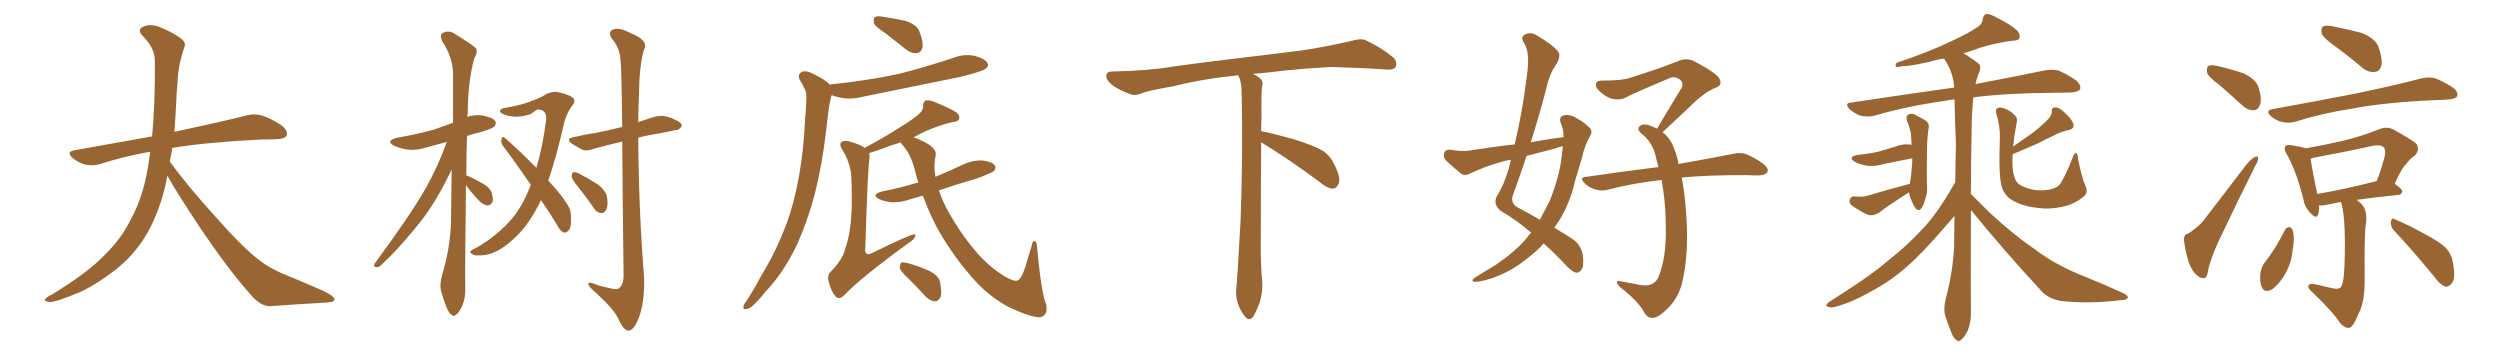 <svg xmlns="http://www.w3.org/2000/svg" xmlns:xlink="http://www.w3.org/1999/xlink" width="1050" height="150"><path fill="#996633" padding="10" d="M70.31 73.83L70.31 73.83L70.31 73.83Q69.73 76.32 69.29 78.66L69.29 78.66Q66.06 91.41 60.64 99.90L60.64 99.90Q55.96 107.37 48.78 113.09L48.78 113.09Q39.26 120.41 32.67 123.05L32.67 123.05Q23.44 126.86 21.09 126.86L21.09 126.86Q18.16 126.56 19.04 125.54L19.04 125.54Q19.48 124.80 21.68 123.78L21.68 123.78Q36.77 114.55 43.51 107.52L43.51 107.52Q50.83 100.49 54.79 92.43L54.79 92.43Q60.79 81.59 62.70 66.50L62.70 66.50Q62.99 65.04 63.13 63.72L63.13 63.72Q51.56 65.77 41.75 68.99L41.75 68.99Q39.26 69.73 35.74 69.14L35.74 69.14Q32.81 68.26 30.47 66.36L30.47 66.36Q27.69 63.72 31.20 63.13L31.20 63.13Q48.49 60.06 63.87 57.28L63.87 57.28Q65.19 43.65 65.04 25.49L65.04 25.49Q65.04 20.21 60.06 15.23L60.06 15.23Q57.13 12.30 60.64 10.99L60.64 10.99Q63.57 9.96 67.24 11.43L67.24 11.43Q73.39 13.92 76.61 16.70L76.61 16.70Q78.22 18.16 77.34 20.07L77.34 20.07Q74.71 27.98 74.56 34.72L74.56 34.72Q74.12 38.82 73.97 43.80L73.97 43.80Q73.68 49.51 73.24 55.37L73.24 55.37Q92.43 51.27 103.56 48.49L103.56 48.49Q106.79 47.61 109.86 48.49L109.86 48.49Q113.53 49.51 118.36 52.73L118.36 52.73Q121.00 54.93 120.41 56.84L120.41 56.84Q119.68 58.30 116.46 58.45L116.46 58.45Q113.23 58.59 109.72 58.59L109.72 58.59Q86.57 59.77 72.36 62.11L72.36 62.11Q71.92 65.04 71.34 67.82L71.34 67.82Q78.22 77.49 91.11 91.70L91.11 91.70Q102.54 104.59 109.13 109.42L109.13 109.42Q113.96 113.23 122.46 116.46L122.46 116.46Q129.49 119.38 135.79 122.17L135.79 122.17Q140.63 124.51 140.48 125.83L140.48 125.83Q140.48 127.00 135.94 127.15L135.94 127.15Q125.39 127.73 113.38 128.61L113.38 128.61Q109.28 128.61 105.18 123.63L105.18 123.63Q96.24 113.67 84.23 95.95L84.23 95.95Q73.39 79.54 70.31 73.83ZM195.70 77.78L195.70 77.78Q195.26 115.43 195.41 120.85L195.41 120.85Q195.56 125.10 194.09 128.61L194.09 128.61Q192.63 131.54 191.60 132.13L191.60 132.13Q190.58 133.15 189.70 132.28L189.70 132.28Q188.67 131.69 187.65 129.35L187.65 129.35Q186.33 126.12 185.45 122.90L185.45 122.90Q184.42 120.12 185.74 115.28L185.74 115.28Q188.82 105.32 189.40 94.34L189.40 94.34Q189.55 82.32 189.70 71.19L189.70 71.19Q183.98 83.35 177.39 92.14L177.39 92.14Q168.31 103.71 160.25 111.18L160.25 111.18Q159.08 112.35 158.20 112.21L158.20 112.21Q156.74 112.21 157.32 110.74L157.32 110.74Q172.56 90.09 178.86 78.96L178.86 78.96Q183.98 69.87 187.65 59.62L187.65 59.62Q183.11 60.79 179.44 61.82L179.44 61.82Q175.20 63.28 171.09 62.84L171.09 62.84Q167.87 62.26 165.53 61.23L165.53 61.23Q161.72 59.18 166.70 57.86L166.70 57.86Q175.05 56.40 182.08 54.49L182.08 54.49Q186.18 53.03 190.28 51.56L190.28 51.56Q190.28 40.58 190.28 30.76L190.28 30.76Q190.14 23.88 185.60 17.14L185.60 17.14Q184.86 14.79 185.45 14.21L185.45 14.21Q188.23 12.16 191.46 14.50L191.46 14.50Q199.07 19.19 200.10 20.51L200.10 20.51Q200.54 22.56 199.22 24.46L199.22 24.46Q196.58 33.69 196.44 47.46L196.44 47.46Q196.29 48.19 196.29 49.07L196.29 49.07Q199.37 48.05 202.59 48.49L202.59 48.49Q206.98 49.37 208.01 50.83L208.01 50.83Q208.59 52.15 207.57 53.17L207.57 53.17Q206.69 54.05 201.71 55.52L201.71 55.52Q198.49 56.25 196.14 57.13L196.14 57.13Q195.85 66.06 195.85 73.68L195.85 73.68Q198.05 74.41 202.15 76.76L202.15 76.76Q205.37 78.37 206.40 80.71L206.40 80.71Q207.13 83.06 206.98 84.52L206.98 84.52Q206.10 86.43 204.64 86.28L204.64 86.28Q202.73 85.99 200.98 84.08L200.98 84.08Q198.05 81.01 195.70 77.78ZM227.20 84.08L227.20 84.08Q222.80 93.31 217.38 98.73L217.38 98.73Q210.21 106.05 203.91 107.08L203.91 107.08Q198.93 107.67 198.34 106.64L198.34 106.64Q196.73 106.05 198.19 105.03L198.19 105.03Q206.69 100.78 213.87 93.16L213.87 93.16Q219.29 87.30 222.95 77.64L222.95 77.64Q216.65 68.41 211.23 61.23L211.23 61.23Q210.21 59.91 210.64 58.45L210.64 58.45Q211.08 56.98 211.96 57.86L211.96 57.86Q216.80 61.96 225.29 70.46L225.29 70.46Q227.93 61.67 229.39 50.24L229.39 50.24Q229.69 45.85 225.59 46.00L225.59 46.00Q225.15 46.14 222.95 47.90L222.95 47.90Q216.80 49.95 211.96 48.19L211.96 48.19Q209.62 47.31 210.06 46.29L210.06 46.29Q210.64 45.41 212.40 45.26L212.40 45.26Q218.26 44.24 221.92 42.92L221.92 42.92Q225.29 41.75 227.93 40.43L227.93 40.43Q231.01 38.23 234.23 38.67L234.23 38.67Q238.48 39.55 240.38 40.87L240.38 40.87Q242.29 42.33 240.09 44.68L240.09 44.68Q238.04 47.61 237.01 51.27L237.01 51.27Q233.79 65.63 230.27 75.88L230.27 75.88Q235.99 81.88 238.33 85.99L238.33 85.99Q239.79 88.04 239.79 90.67L239.79 90.67Q240.09 95.95 238.62 96.97L238.62 96.97Q237.60 98.00 236.57 97.56L236.57 97.56Q235.11 96.83 233.79 94.19L233.79 94.19Q230.42 88.62 227.20 84.08ZM242.72 78.37L242.72 78.37Q240.23 75.44 240.09 74.12L240.09 74.12Q240.23 72.51 240.82 72.36L240.82 72.36Q241.55 72.07 243.31 72.95L243.31 72.95Q247.71 75.29 251.37 77.64L251.37 77.64Q254.88 80.57 255.03 83.35L255.03 83.35Q255.47 86.87 254.44 88.33L254.44 88.33Q253.71 89.65 252.39 89.50L252.39 89.50Q250.49 89.21 249.46 87.45L249.46 87.45Q245.95 82.47 242.72 78.37ZM261.33 59.47L261.33 59.47L261.33 59.47Q254.44 61.08 249.17 62.55L249.17 62.55Q246.09 63.72 244.19 62.70L244.19 62.70Q242.14 61.52 240.38 60.50L240.38 60.50Q237.16 58.15 241.11 57.57L241.11 57.57Q245.95 56.40 250.34 55.81L250.34 55.81Q255.47 54.79 261.33 53.32L261.33 53.32Q261.04 27.83 260.60 25.05L260.60 25.05Q260.30 20.21 257.23 16.55L257.23 16.55Q255.03 13.48 257.37 12.45L257.37 12.45Q260.01 11.28 264.84 13.92L264.84 13.92Q272.75 16.99 270.41 21.09L270.41 21.09Q268.51 27.54 268.36 39.99L268.36 39.99Q268.07 45.56 268.07 51.27L268.07 51.27Q271.58 50.10 274.80 49.07L274.80 49.07Q277.59 48.34 279.93 48.93L279.93 48.93Q282.13 49.51 283.15 50.10L283.15 50.10Q286.38 51.42 286.38 52.88L286.38 52.88Q285.21 54.79 283.74 54.64L283.74 54.64Q278.61 55.81 272.31 56.84L272.31 56.84Q269.82 57.28 268.07 57.86L268.07 57.86Q268.21 87.60 270.56 117.19L270.56 117.19Q270.70 127.73 268.07 134.03L268.07 134.03Q266.02 139.01 263.82 138.87L263.82 138.87Q261.62 138.43 259.72 133.89L259.72 133.89Q257.81 129.79 249.90 122.61L249.90 122.61Q247.27 120.41 247.12 119.38L247.12 119.38Q246.83 117.92 251.22 119.82L251.22 119.82Q253.86 120.56 256.64 121.14L256.64 121.14Q258.84 121.73 259.86 121.14L259.86 121.14Q261.77 119.82 261.91 116.16L261.91 116.16Q261.47 80.71 261.33 59.47ZM372.22 14.21L372.22 14.21Q367.68 11.28 367.09 9.81L367.09 9.81Q366.80 7.76 367.38 7.18L367.38 7.18Q368.41 6.59 370.75 7.03L370.75 7.03Q375.88 7.76 380.42 8.79L380.42 8.79Q385.11 10.40 386.13 13.18L386.13 13.18Q387.89 17.58 387.45 19.92L387.45 19.92Q386.87 22.12 385.11 22.27L385.11 22.27Q382.76 22.56 380.57 20.80L380.57 20.80Q376.17 17.29 372.22 14.21ZM348.63 35.60L348.63 35.60Q348.78 35.45 348.93 35.45L348.93 35.45Q364.31 33.84 377.49 31.05L377.49 31.05Q389.36 27.98 400.34 24.32L400.34 24.32Q404.74 22.56 409.28 23.44L409.28 23.44Q413.67 24.61 414.70 26.37L414.70 26.37Q415.43 27.83 413.96 28.86L413.96 28.86Q412.65 30.03 402.98 32.37L402.98 32.37Q382.18 36.62 361.96 40.72L361.96 40.72Q357.13 41.89 353.03 41.02L353.03 41.02Q350.83 40.58 349.37 39.99L349.37 39.99Q349.22 40.14 349.07 40.58L349.07 40.58Q348.49 43.07 348.05 45.85L348.05 45.85Q347.46 50.54 346.88 55.52L346.88 55.52Q345.41 68.70 342.19 81.59L342.19 81.59Q338.96 93.60 334.42 103.42L334.42 103.42Q328.86 114.84 321.68 122.31L321.68 122.31Q319.78 124.80 317.43 127.15L317.43 127.15Q315.23 129.64 313.48 129.79L313.48 129.79Q311.87 130.22 312.30 128.47L312.30 128.47Q312.60 127.44 313.48 126.42L313.48 126.42Q316.85 121.29 319.92 115.43L319.92 115.43Q326.07 105.47 330.47 93.60L330.47 93.60Q333.69 84.81 335.60 73.83L335.60 73.83Q337.50 63.28 338.09 50.83L338.09 50.83Q338.53 45.70 338.67 41.60L338.67 41.60Q338.82 38.53 337.79 37.06L337.79 37.06Q336.91 35.01 335.89 33.54L335.89 33.54Q334.86 31.20 336.77 30.18L336.77 30.18Q338.82 29.44 341.89 31.20L341.89 31.20Q346.29 33.25 348.63 35.60ZM387.60 82.18L387.60 82.18Q384.67 83.06 382.47 83.64L382.47 83.64Q378.52 85.11 374.56 84.96L374.56 84.96Q371.63 84.67 369.29 83.64L369.29 83.64Q365.63 81.74 370.46 80.42L370.46 80.42Q378.52 78.81 385.69 76.61L385.69 76.61Q384.81 73.97 384.23 71.34L384.23 71.34Q382.32 64.16 378.66 60.50L378.66 60.50Q378.37 59.91 378.37 59.77L378.37 59.77Q376.17 60.50 374.27 61.08L374.27 61.08Q368.55 63.28 365.04 64.31L365.04 64.31Q365.33 65.04 365.19 66.50L365.19 66.50Q364.45 70.17 363.43 104.15L363.43 104.15Q363.13 106.05 364.01 106.49L364.01 106.49Q364.31 107.08 365.77 106.49L365.77 106.49Q382.32 98.44 383.79 98.44L383.79 98.44Q384.81 98.44 384.38 99.32L384.38 99.32Q384.08 100.49 381.74 101.95L381.74 101.95Q361.38 116.75 354.64 123.93L354.64 123.93Q352.59 125.98 351.12 124.66L351.12 124.66Q349.22 122.75 348.19 118.80L348.19 118.80Q347.17 115.58 348.93 114.11L348.93 114.11Q354.20 108.69 355.22 103.71L355.22 103.71Q357.28 98.00 357.71 87.74L357.71 87.74Q357.86 75.15 357.28 71.63L357.28 71.63Q356.25 66.80 353.91 63.13L353.91 63.13Q352.29 60.64 353.32 59.77L353.32 59.77Q354.05 58.89 356.40 59.33L356.40 59.33Q361.38 60.64 363.13 62.11L363.13 62.11Q371.63 57.57 377.78 53.61L377.78 53.61Q383.50 50.10 386.13 47.75L386.13 47.75Q387.89 46.14 387.74 44.24L387.74 44.24Q387.74 42.77 388.77 42.19L388.77 42.19Q390.53 41.89 392.72 42.92L392.72 42.92Q398.58 45.26 401.66 47.17L401.66 47.17Q403.27 48.49 402.83 49.95L402.83 49.95Q402.39 51.12 400.05 51.27L400.05 51.27Q394.92 52.44 388.77 55.08L388.77 55.08Q385.99 56.40 383.64 57.71L383.64 57.71Q385.40 58.15 387.30 59.18L387.30 59.18Q393.46 61.96 393.02 65.19L393.02 65.19Q391.99 69.29 392.87 74.27L392.87 74.27Q398.88 71.78 404.74 68.99L404.74 68.99Q408.54 67.24 412.65 67.38L412.65 67.38Q416.75 67.97 417.77 69.43L417.77 69.43Q418.51 70.46 417.48 71.78L417.48 71.78Q416.46 72.66 410.16 75L410.16 75Q401.95 77.34 394.34 79.98L394.34 79.98Q395.95 84.81 398.58 89.36L398.58 89.36Q402.83 96.97 407.81 103.13L407.81 103.13Q413.09 109.86 418.80 113.96L418.80 113.96Q424.22 117.92 426.86 117.92L426.86 117.92Q428.76 117.92 430.66 112.06L430.66 112.06Q431.84 107.81 433.30 103.27L433.30 103.27Q433.59 101.22 434.47 101.22L434.47 101.22Q435.35 101.37 435.50 103.27L435.50 103.27Q437.40 123.49 439.31 127.59L439.31 127.59Q440.48 132.71 436.52 133.30L436.52 133.30Q431.40 132.86 422.46 128.32L422.46 128.32Q414.26 123.63 407.96 116.16L407.96 116.16Q399.02 105.91 392.87 94.34L392.87 94.34Q389.94 88.48 387.60 82.18ZM381.88 117.33L381.88 117.33L381.88 117.33Q378.37 114.11 377.93 112.65L377.93 112.65Q377.93 110.89 378.52 110.30L378.52 110.30Q379.39 110.01 381.59 110.60L381.59 110.60Q386.13 111.91 390.09 113.67L390.09 113.67Q394.19 115.72 394.78 118.36L394.78 118.36Q395.65 122.75 395.07 124.66L395.07 124.66Q394.19 126.56 392.72 126.56L392.72 126.56Q390.53 126.42 388.77 124.51L388.77 124.51Q385.11 120.56 381.88 117.33ZM529.69 59.77L529.69 59.77L529.69 59.77Q529.54 79.98 529.54 98.58L529.54 98.58Q529.39 110.01 529.98 116.60L529.98 116.60Q530.57 120.70 529.54 125.24L529.54 125.24Q528.81 128.47 526.61 132.57L526.61 132.57Q524.85 135.35 522.95 133.01L522.95 133.01Q520.75 130.37 519.73 126.86L519.73 126.86Q518.85 123.63 519.29 120.56L519.29 120.56Q519.73 116.46 521.04 92.58L521.04 92.58Q522.07 65.04 521.48 38.23L521.48 38.23Q521.34 33.84 520.02 31.64L520.02 31.64Q505.08 33.11 493.07 36.18L493.07 36.18Q482.08 38.09 479.74 39.11L479.74 39.11Q476.95 40.28 475.20 39.70L475.20 39.70Q470.21 37.94 467.58 36.04L467.58 36.04Q464.50 33.69 464.65 31.79L464.65 31.79Q464.79 30.03 466.99 30.03L466.99 30.03Q482.23 29.74 492.48 27.98L492.48 27.98Q501.71 26.66 519.87 24.46L519.87 24.46Q528.81 23.44 546.39 21.24L546.39 21.24Q556.93 19.63 567.19 17.29L567.19 17.29Q571.29 15.97 573.49 16.85L573.49 16.85Q580.37 20.07 585.21 24.17L585.21 24.17Q587.11 26.07 586.08 28.27L586.08 28.27Q585.06 29.59 581.40 29.15L581.40 29.15Q573.63 28.56 559.13 28.13L559.13 28.13Q548.44 28.71 539.94 29.59L539.94 29.59Q533.20 30.47 526.17 31.05L526.17 31.05Q528.22 31.93 529.25 32.96L529.25 32.96Q530.71 34.13 530.13 36.04L530.13 36.04Q529.69 37.94 529.83 49.07L529.83 49.07Q529.69 52.00 529.69 55.08L529.69 55.08Q534.81 56.10 543.31 58.45L543.31 58.45Q551.81 61.08 555.76 63.43L555.76 63.43Q558.84 65.63 560.30 68.85L560.30 68.85Q563.53 75.15 562.06 77.49L562.06 77.49Q561.18 79.25 559.72 79.25L559.72 79.25Q557.37 79.10 554.30 76.46L554.30 76.46Q540.82 66.50 529.69 59.77ZM643.07 97.71L643.07 97.71Q637.21 92.58 630.18 88.48L630.18 88.48Q627.10 85.84 628.56 82.62L628.56 82.62Q631.79 77.49 633.69 70.75L633.69 70.75Q634.13 68.85 634.57 67.09L634.57 67.09Q632.67 67.38 631.20 67.82L631.20 67.82Q624.02 69.73 617.29 72.95L617.29 72.95Q615.53 73.83 614.06 73.24L614.06 73.24Q609.96 70.02 607.18 67.24L607.18 67.24Q606.01 65.92 606.59 64.16L606.59 64.16Q607.03 62.84 608.94 62.84L608.94 62.84Q613.77 63.72 616.85 63.28L616.85 63.28Q626.81 61.67 636.18 60.64L636.18 60.64Q639.55 46.29 641.31 31.64L641.31 31.64Q642.77 21.97 639.99 17.87L639.99 17.87Q638.53 15.53 640.43 14.50L640.43 14.50Q643.07 13.18 645.85 15.09L645.85 15.09Q652.73 19.19 654.64 21.97L654.64 21.97Q655.52 23.88 653.61 27.10L653.61 27.10Q650.83 30.76 649.37 37.50L649.37 37.50Q646.44 48.63 642.92 59.77L642.92 59.77Q649.95 58.45 656.69 57.57L656.69 57.57Q656.69 54.05 655.37 51.27L655.37 51.27Q654.79 49.07 656.69 48.49L656.69 48.49Q659.47 47.75 662.70 49.95L662.70 49.95Q664.75 50.98 667.09 53.17L667.09 53.17Q669.29 54.79 667.82 57.13L667.82 57.13Q665.48 61.23 664.45 66.21L664.45 66.21Q662.99 70.90 661.67 75.44L661.67 75.44Q659.62 84.67 655.08 92.29L655.08 92.29Q653.91 93.90 652.88 95.65L652.88 95.65Q658.01 98.73 660.79 100.63L660.79 100.63Q663.87 102.83 664.75 106.93L664.75 106.93Q665.33 111.62 664.31 113.09L664.31 113.09Q663.43 114.55 662.11 114.55L662.11 114.55Q660.79 114.40 658.45 112.21L658.45 112.21Q652.88 106.20 648.34 102.25L648.34 102.25Q645.26 105.76 640.87 108.98L640.87 108.98Q634.57 114.11 626.51 116.89L626.51 116.89Q621.39 118.51 619.19 118.36L619.19 118.36Q617.58 117.92 619.48 116.60L619.48 116.60Q621.83 115.14 624.17 113.67L624.17 113.67Q626.81 112.21 628.71 110.89L628.71 110.89Q636.62 105.47 641.16 100.05L641.16 100.05Q642.04 98.73 643.07 97.71ZM655.96 65.19L655.96 65.19Q656.25 63.13 656.40 61.38L656.40 61.38Q654.49 61.82 653.03 62.40L653.03 62.40Q646.88 64.01 641.16 65.48L641.16 65.48Q638.23 74.27 635.16 82.76L635.16 82.76Q634.72 85.84 637.79 87.30L637.79 87.30Q642.77 89.94 646.73 92.29L646.73 92.29Q648.78 88.48 650.68 84.81L650.68 84.81Q655.08 74.12 655.96 65.19ZM706.35 74.56L706.35 74.56L706.35 74.56Q707.52 80.71 708.11 88.62L708.11 88.62Q709.57 106.49 706.35 119.38L706.35 119.38Q704.59 125.39 700.63 129.35L700.63 129.35Q696.68 133.30 694.48 133.45L694.48 133.45Q691.99 133.89 690.53 131.10L690.53 131.10Q688.48 127.29 682.62 122.31L682.62 122.31Q679.98 120.41 679.39 119.38L679.39 119.38Q678.52 117.63 680.27 118.07L680.27 118.07Q684.38 118.80 688.92 119.68L688.92 119.68Q694.19 120.70 696.39 116.75L696.39 116.75Q700.05 108.25 699.61 94.48L699.61 94.48Q699.61 84.96 697.85 75.59L697.85 75.59Q685.84 76.90 675.29 79.69L675.29 79.69Q672.80 80.42 670.02 79.54L670.02 79.54Q667.38 78.81 665.48 76.90L665.48 76.90Q663.13 74.41 666.21 74.27L666.21 74.27Q682.32 71.92 696.53 70.17L696.53 70.17Q696.09 68.26 695.65 66.80L695.65 66.80Q694.48 59.91 689.06 55.81L689.06 55.81Q687.16 53.76 689.06 52.73L689.06 52.73Q690.53 51.71 693.75 53.03L693.75 53.03Q694.92 53.47 695.95 54.05L695.95 54.05Q701.51 44.68 706.35 36.77L706.35 36.77Q707.23 34.57 705.32 33.25L705.32 33.25Q703.42 31.93 701.22 32.81L701.22 32.81Q687.45 38.67 684.67 39.99L684.67 39.99Q679.69 43.21 674.85 40.58L674.85 40.58Q671.92 38.82 670.61 36.91L670.61 36.91Q669.29 33.84 672.95 33.84L672.95 33.84Q681.01 33.84 684.23 32.81L684.23 32.81Q696.83 28.86 704.88 25.63L704.88 25.63Q708.25 24.17 711.33 25.63L711.33 25.63Q721.73 31.05 722.31 33.40L722.31 33.40Q723.49 35.89 720.41 36.91L720.41 36.91Q715.58 38.82 709.42 45.12L709.42 45.12Q703.56 50.54 698.29 55.52L698.29 55.52Q700.93 57.57 702.25 60.35L702.25 60.35Q704.00 63.87 705.03 68.85L705.03 68.85Q719.09 66.36 728.03 64.60L728.03 64.60Q730.81 63.87 733.45 64.75L733.45 64.75Q736.67 66.06 740.63 68.85L740.63 68.85Q743.12 70.90 742.24 72.36L742.24 72.36Q741.50 73.54 738.72 73.68L738.72 73.68Q735.94 73.68 733.15 73.54L733.15 73.54Q717.04 73.54 706.35 74.56ZM802.15 77.20L802.15 77.20Q803.03 71.48 803.17 67.09L803.17 67.09Q803.17 66.65 803.03 66.50L803.03 66.50Q796.73 67.82 791.31 68.85L791.31 68.85Q787.50 70.02 783.84 69.58L783.84 69.58Q780.91 68.99 779.00 67.97L779.00 67.97Q775.78 65.92 780.32 65.04L780.32 65.04Q784.86 64.60 788.82 63.72L788.82 63.72Q792.48 62.70 795.70 61.67L795.70 61.67Q799.37 60.21 802.88 60.79L802.88 60.79Q802.73 58.45 802.59 56.25L802.59 56.25Q802.00 53.17 800.98 50.83L800.98 50.83Q800.39 48.78 801.42 48.19L801.42 48.19Q802.59 47.46 804.05 48.05L804.05 48.05Q806.25 49.22 808.15 50.24L808.15 50.24Q810.79 51.71 809.91 54.49L809.91 54.49Q809.33 59.03 809.33 63.57L809.33 63.57Q809.18 74.56 809.33 78.22L809.33 78.22Q809.62 80.86 808.59 83.64L808.59 83.64Q808.01 86.13 806.98 87.45L806.98 87.45Q805.96 88.92 804.64 87.60L804.64 87.60Q803.47 85.99 802.59 83.64L802.59 83.64Q801.86 82.03 801.86 80.71L801.86 80.71Q791.60 87.30 789.40 89.21L789.40 89.21Q786.91 90.82 784.57 90.23L784.57 90.23Q782.67 89.50 778.27 86.72L778.27 86.72Q776.66 85.69 776.81 84.23L776.81 84.23Q777.10 82.62 778.56 82.47L778.56 82.47Q780.03 82.62 781.49 82.62L781.49 82.62Q782.96 82.62 784.42 82.18L784.42 82.18Q793.21 79.54 802.15 77.20ZM875.83 77.93L875.83 77.93Q877.29 80.86 875.10 82.62L875.10 82.62Q871.58 85.40 867.92 86.43L867.92 86.43Q863.67 87.60 859.13 87.60L859.13 87.60Q853.27 87.30 849.32 85.99L849.32 85.99Q845.21 84.52 843.31 82.76L843.31 82.76Q841.11 80.42 840.67 78.08L840.67 78.08Q839.36 73.83 839.94 57.86L839.94 57.86Q840.09 53.17 838.62 48.34L838.62 48.34Q837.89 46.00 838.77 45.56L838.77 45.56Q839.94 44.82 841.41 45.41L841.41 45.41Q844.48 46.44 845.95 48.19L845.95 48.19Q847.56 49.37 846.97 51.71L846.97 51.71Q845.95 56.98 845.51 61.52L845.51 61.52Q849.02 59.03 852.25 56.84L852.25 56.84Q856.05 54.20 859.72 50.54L859.72 50.54Q861.77 48.78 861.77 46.58L861.77 46.58Q861.77 44.97 863.23 45.12L863.23 45.12Q864.70 44.97 867.04 47.17L867.04 47.17Q869.68 49.51 870.70 51.71L870.70 51.71Q871.58 54.05 868.80 54.64L868.80 54.64Q865.72 55.22 863.38 56.54L863.38 56.54Q859.57 58.30 855.91 60.21L855.91 60.21Q851.66 62.11 845.36 64.75L845.36 64.75Q845.21 66.50 845.21 68.26L845.21 68.26Q845.21 72.80 846.53 75.59L846.53 75.59Q847.27 77.20 849.46 78.22L849.46 78.22Q851.81 79.39 854.88 79.83L854.88 79.83Q858.54 80.13 861.33 79.54L861.33 79.54Q864.11 78.66 864.99 77.64L864.99 77.64Q867.19 74.71 870.70 65.77L870.70 65.77Q871.44 63.87 872.02 64.31L872.02 64.31Q872.75 64.75 872.75 66.65L872.75 66.65Q874.51 75.15 875.83 77.93ZM827.78 88.18L827.78 88.18L827.78 88.18Q827.64 125.10 827.78 130.52L827.78 130.52Q827.93 135.21 826.46 138.87L826.46 138.87Q824.85 141.94 823.83 142.53L823.83 142.53Q822.80 143.85 821.78 142.82L821.78 142.82Q820.61 142.38 819.58 139.75L819.58 139.75Q818.12 136.08 817.09 132.86L817.09 132.86Q816.06 129.79 817.38 124.80L817.38 124.80Q820.17 114.40 820.75 103.27L820.75 103.27Q820.75 96.53 820.90 90.67L820.90 90.67Q819.29 92.43 816.94 95.21L816.94 95.21Q807.28 106.49 800.98 111.91L800.98 111.91Q794.09 118.07 785.74 122.46L785.74 122.46Q777.83 127.00 770.65 128.91L770.65 128.91Q768.90 129.35 767.58 128.76L767.58 128.76Q766.26 128.32 768.16 126.86L768.16 126.86Q786.33 115.43 793.36 109.13L793.36 109.13Q800.39 103.71 806.98 96.68L806.98 96.68Q813.57 89.94 820.61 77.49L820.61 77.49Q821.04 76.76 821.19 76.61L821.19 76.61Q821.34 68.12 821.48 60.06L821.48 60.06Q821.04 50.24 820.90 41.75L820.90 41.75Q818.85 41.89 817.09 42.33L817.09 42.33Q801.12 44.53 787.06 48.63L787.06 48.63Q784.72 49.22 781.49 48.63L781.49 48.63Q779.00 47.75 776.81 45.85L776.81 45.85Q774.46 43.21 777.54 43.07L777.54 43.07Q800.83 39.55 820.75 36.77L820.75 36.77Q820.46 30.47 816.50 24.61L816.50 24.61Q815.04 24.76 814.45 24.90L814.45 24.90Q804.20 27.69 798.78 27.83L798.78 27.83Q797.17 28.27 796.58 28.13L796.58 28.13Q795.70 27.69 796.58 26.37L796.58 26.37Q810.64 21.68 819.87 17.14L819.87 17.14Q827.20 13.77 830.42 11.43L830.42 11.43Q832.62 10.11 832.76 7.91L832.76 7.91Q833.06 6.45 834.08 5.86L834.08 5.86Q835.99 5.86 838.18 7.18L838.18 7.18Q844.48 10.25 847.27 12.89L847.27 12.89Q848.73 14.65 848.14 16.11L848.14 16.11Q847.56 17.14 844.92 17.14L844.92 17.14Q839.21 17.87 832.47 19.78L832.47 19.78Q828.81 21.09 824.71 22.41L824.71 22.41Q830.71 26.07 831.59 27.39L831.59 27.39Q832.03 29.30 830.71 31.64L830.71 31.64Q830.13 33.40 829.69 35.30L829.69 35.30Q847.56 31.93 858.69 29.59L858.69 29.59Q861.62 29.00 864.40 29.59L864.40 29.59Q867.77 30.91 871.88 33.69L871.88 33.69Q874.22 35.74 873.63 37.50L873.63 37.50Q872.75 38.67 869.97 38.82L869.97 38.82Q866.60 38.96 862.65 38.96L862.65 38.96Q842.87 39.11 828.81 40.87L828.81 40.87Q828.08 47.31 828.08 55.22L828.08 55.22Q827.78 69.58 827.78 81.45L827.78 81.45Q830.57 84.23 835.55 89.21L835.55 89.21Q845.07 98.14 854.88 104.88L854.88 104.88Q862.79 110.89 873.78 115.43L873.78 115.43Q883.59 119.38 891.65 123.05L891.65 123.05Q894.14 124.22 893.55 125.24L893.55 125.24Q893.41 125.98 890.19 126.12L890.19 126.12Q878.32 127.59 866.89 126.56L866.89 126.56Q860.60 125.98 857.08 121.88L857.08 121.88Q841.85 105.47 827.78 88.18ZM932.23 35.74L932.23 35.74Q927.54 32.37 926.95 30.47L926.95 30.47Q926.66 28.27 927.54 27.69L927.54 27.69Q928.56 27.10 931.20 27.69L931.20 27.69Q936.91 29.00 942.19 30.76L942.19 30.76Q947.46 33.25 948.49 36.47L948.49 36.47Q950.10 41.31 949.22 43.95L949.22 43.95Q948.49 46.14 946.73 46.29L946.73 46.29Q944.09 46.44 941.75 44.24L941.75 44.24Q936.77 39.70 932.23 35.74ZM1005.47 96.83L1005.47 96.83Q1004.00 95.21 1004.15 93.02L1004.15 93.02Q1004.59 91.11 1005.91 92.14L1005.91 92.14Q1010.01 93.75 1017.63 97.85L1017.63 97.85Q1024.37 101.37 1027.15 104.00L1027.15 104.00Q1029.64 106.64 1030.22 110.30L1030.22 110.30Q1031.54 117.19 1029.64 119.09L1029.64 119.09Q1028.47 120.56 1027.00 120.41L1027.00 120.41Q1024.80 119.53 1022.46 116.31L1022.46 116.31Q1013.09 104.88 1005.47 96.83ZM959.62 96.68L959.62 96.68Q960.21 95.51 961.52 95.36L961.52 95.36Q962.40 95.51 962.99 96.83L962.99 96.83Q963.87 100.49 962.84 105.32L962.84 105.32Q962.55 109.86 959.91 114.84L959.91 114.84Q957.42 119.24 954.20 121.58L954.20 121.58Q950.98 123.19 949.95 120.56L949.95 120.56Q948.93 118.21 949.37 114.70L949.37 114.70Q949.80 112.21 950.83 110.74L950.83 110.74Q955.96 104.15 959.62 96.68ZM968.55 62.26L968.55 62.26Q976.32 60.94 983.79 59.18L983.79 59.18Q991.41 57.42 999.46 54.20L999.46 54.20Q1002.54 53.03 1005.18 54.35L1005.18 54.35Q1012.35 58.30 1014.70 60.21L1014.70 60.21Q1016.60 62.70 1014.26 65.33L1014.26 65.33Q1012.35 66.50 1010.60 68.85L1010.60 68.85Q1008.54 70.90 1005.76 77.20L1005.76 77.20Q1008.98 79.39 1008.98 80.42L1008.98 80.42Q1008.69 81.74 1007.23 81.88L1007.23 81.88Q996.97 82.91 989.79 83.94L989.79 83.94Q990.97 84.81 991.99 85.84L991.99 85.84Q994.78 89.06 993.46 95.36L993.46 95.36Q993.02 101.07 993.16 117.04L993.16 117.04Q993.31 126.86 990.53 131.84L990.53 131.84Q988.48 137.11 986.72 137.70L986.72 137.70Q985.11 137.99 982.91 135.79L982.91 135.79Q979.83 130.96 970.90 122.46L970.90 122.46Q969.14 121.00 969.58 119.97L969.58 119.97Q969.73 119.09 971.63 119.24L971.63 119.24Q975.73 120.12 979.39 121.00L979.39 121.00Q982.91 121.88 983.50 119.97L983.50 119.97Q984.67 117.63 984.81 107.37L984.81 107.37Q985.11 90.23 983.20 84.81L983.20 84.81Q979.39 85.55 976.61 86.13L976.61 86.13Q975 86.43 973.97 86.28L973.97 86.28Q974.12 88.48 973.68 89.94L973.68 89.94Q972.95 92.43 970.17 89.21L970.17 89.21Q967.97 87.01 967.38 83.50L967.38 83.50Q964.45 71.78 960.35 64.60L960.35 64.60Q959.03 62.40 959.91 61.38L959.91 61.38Q960.35 60.79 962.11 60.94L962.11 60.94Q966.65 61.67 968.55 62.26ZM970.46 66.65L970.46 66.65Q970.90 70.31 973.24 81.45L973.24 81.45Q983.94 79.69 997.71 76.17L997.71 76.17Q998.00 76.03 998.14 76.17L998.14 76.17Q1000.20 71.19 1001.66 65.33L1001.66 65.33Q1002.10 62.84 1001.07 61.82L1001.07 61.82Q999.90 60.64 996.68 61.23L996.68 61.23Q984.67 63.87 971.92 66.21L971.92 66.21Q971.04 66.50 970.46 66.65ZM954.35 45.85L954.35 45.85Q972.95 42.48 988.77 39.40L988.77 39.40Q1006.49 35.74 1016.75 32.96L1016.75 32.96Q1019.82 32.23 1022.61 32.81L1022.61 32.81Q1025.83 33.98 1030.22 36.77L1030.22 36.77Q1032.57 38.53 1031.98 40.43L1031.98 40.43Q1031.25 41.60 1028.47 41.75L1028.47 41.75Q1025.83 42.04 1022.75 42.04L1022.75 42.04Q1000.63 43.07 987.45 45.70L987.45 45.70Q975 47.61 964.01 51.12L964.01 51.12Q961.82 51.86 958.59 51.27L958.59 51.27Q955.96 50.68 953.76 48.78L953.76 48.78Q951.27 46.44 954.35 45.85ZM981.01 19.63L981.01 19.63Q976.03 16.11 975.15 14.21L975.15 14.21Q974.71 12.01 975.59 11.13L975.59 11.13Q976.76 10.55 979.54 10.99L979.54 10.99Q985.84 12.30 991.70 13.77L991.70 13.77Q997.41 15.97 998.88 19.48L998.88 19.48Q1000.78 24.76 1000.20 27.54L1000.20 27.54Q999.46 30.03 997.56 30.18L997.56 30.18Q994.78 30.62 992.14 28.42L992.14 28.42Q986.43 23.58 981.01 19.63ZM919.04 98.14L919.04 98.14L919.04 98.14Q923.44 95.21 925.63 92.43L925.63 92.43Q933.98 81.59 943.36 69.29L943.36 69.29Q945.26 66.94 947.02 65.92L947.02 65.92Q948.49 65.19 948.34 66.65L948.34 66.65Q948.49 67.53 947.17 69.73L947.17 69.73Q940.58 82.91 933.40 98.00L933.40 98.00Q929.00 106.79 927.54 112.94L927.54 112.94Q926.95 116.75 925.93 116.75L925.93 116.75Q924.32 117.04 923.29 116.02L923.29 116.02Q920.65 114.26 919.19 109.86L919.19 109.86Q917.72 105.03 917.29 101.07L917.29 101.07Q917.14 98.29 919.04 98.14Z"/></svg>